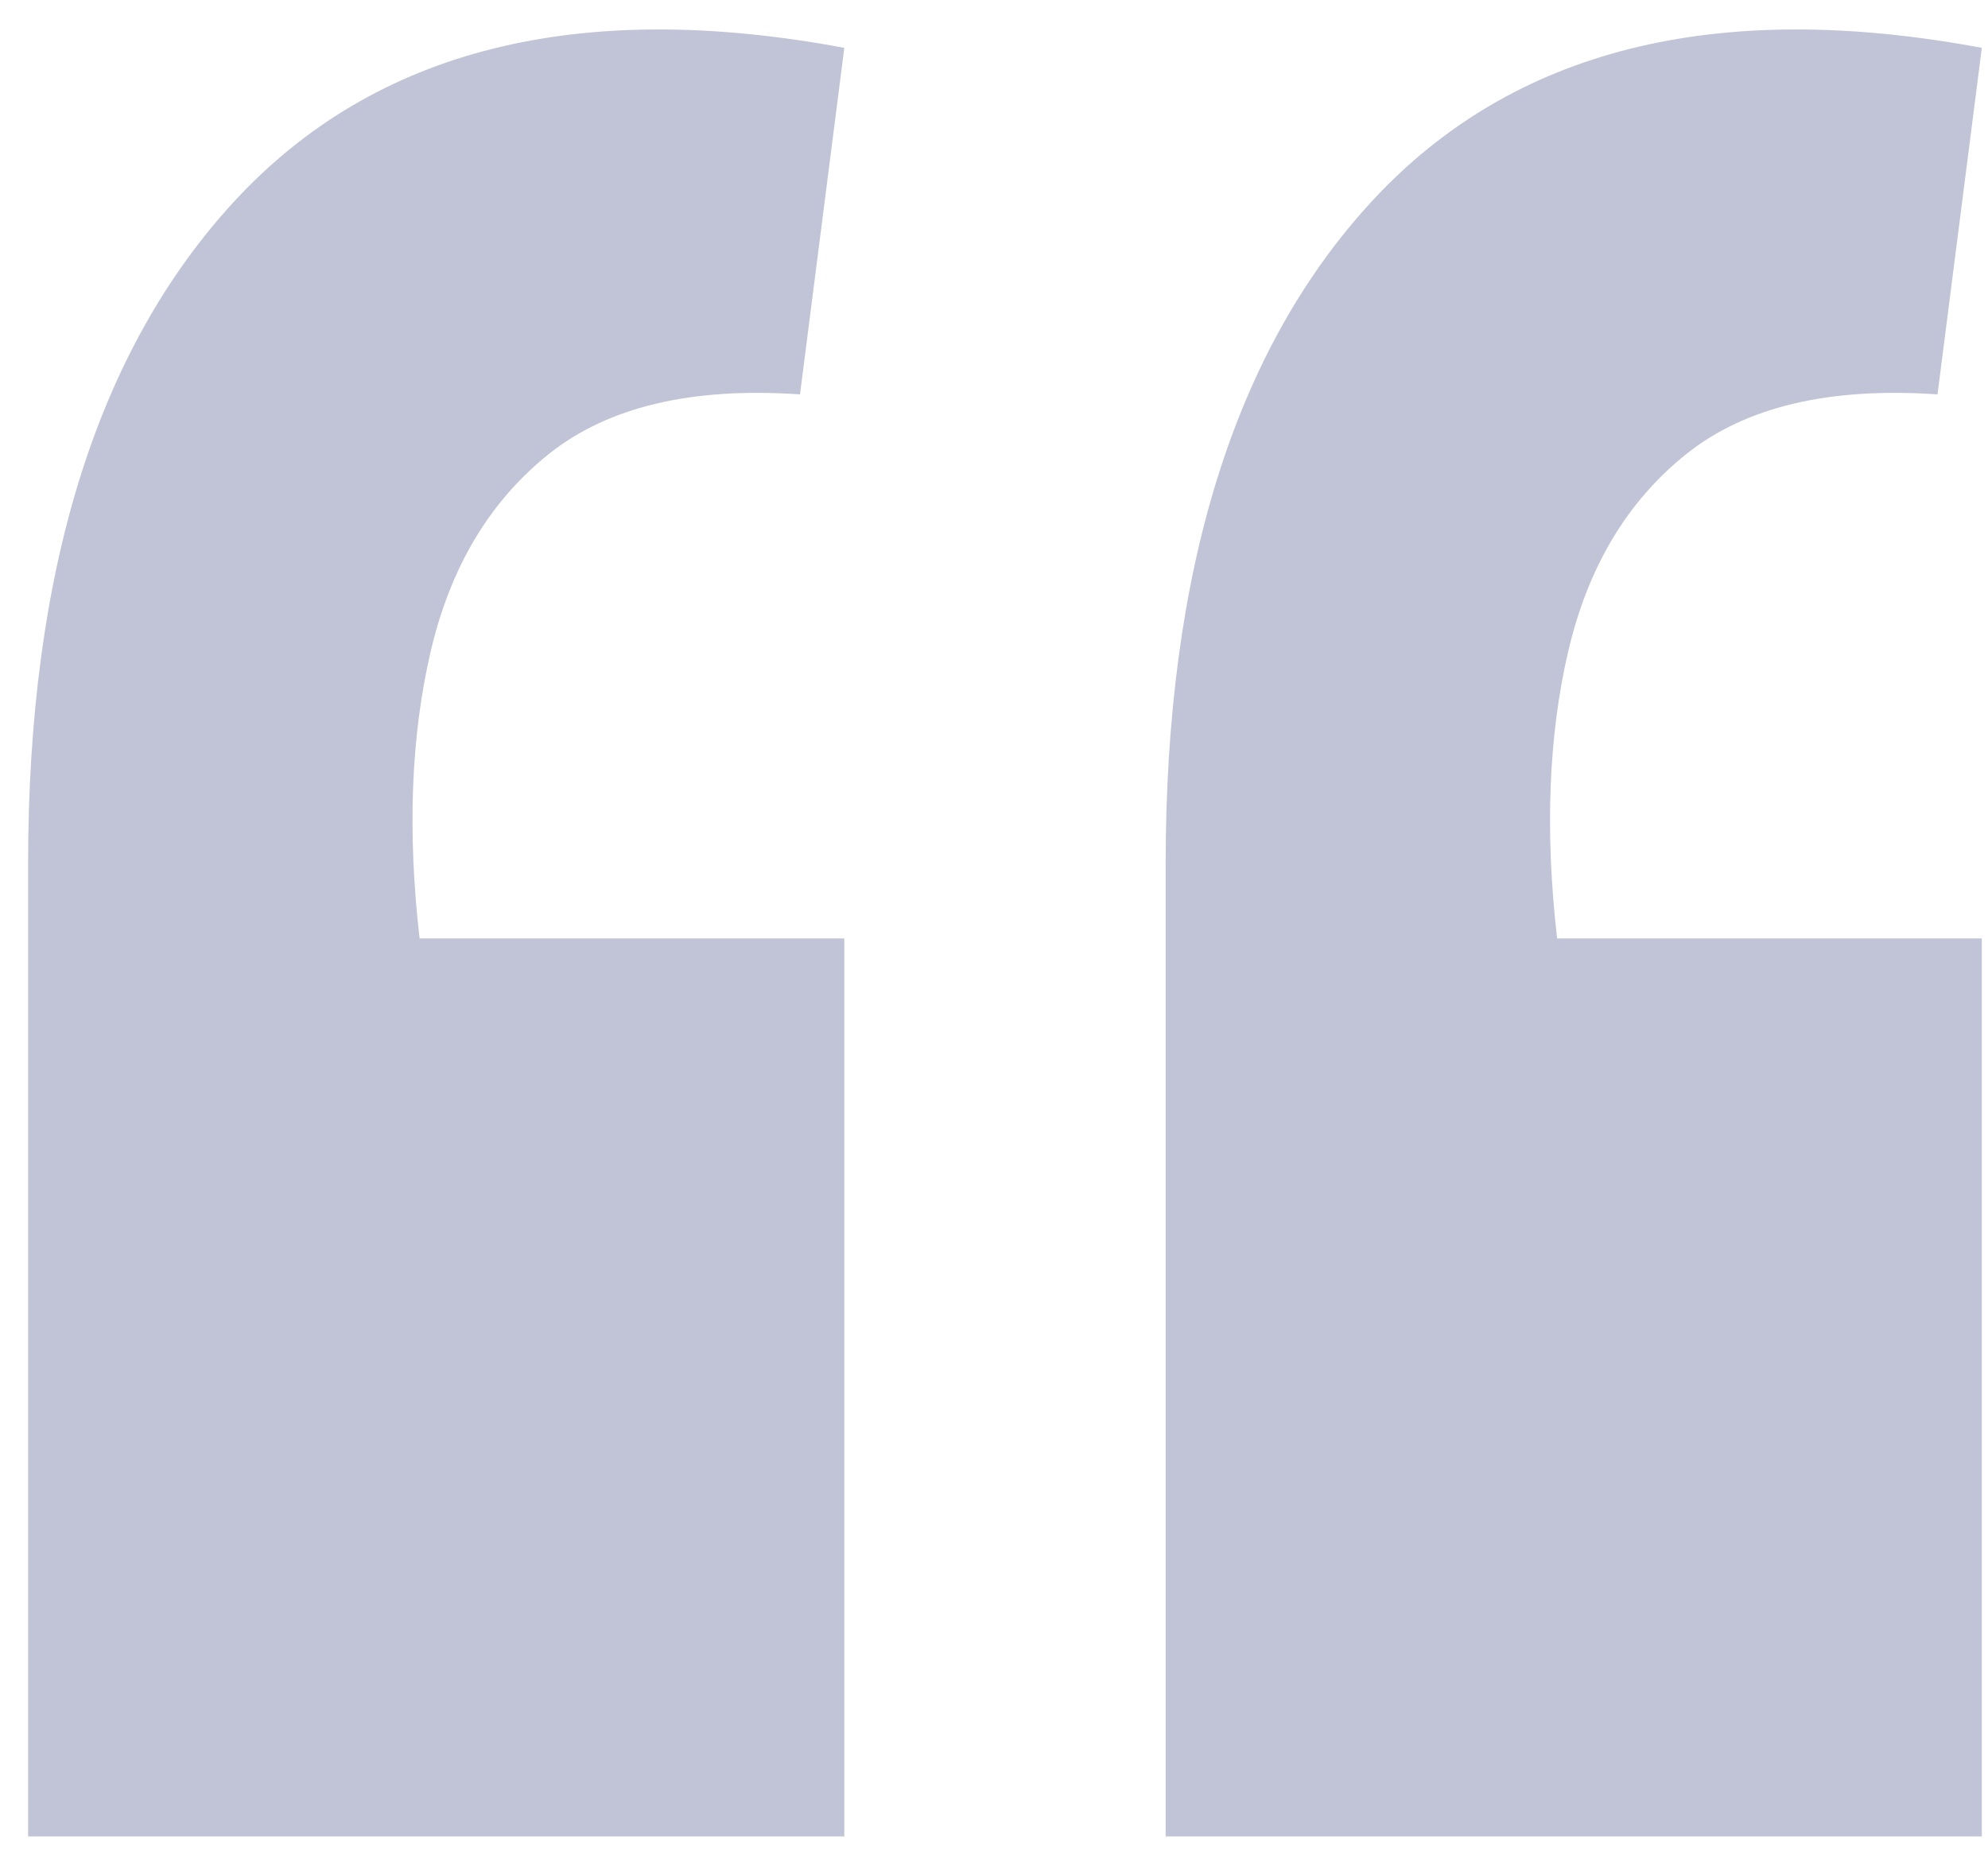 <svg width="58" height="54" viewBox="0 0 58 54" fill="none" xmlns="http://www.w3.org/2000/svg"><path d="M57.82 1.396L56.527 11.508C53.367 11.29 50.924 11.87 49.2 13.247C47.476 14.624 46.327 16.545 45.752 19.01C45.178 21.474 45.07 24.265 45.429 27.382H57.82V53.584H34.008V25.207C34.008 16.654 36.019 10.203 40.041 5.854C44.136 1.433 50.062 -0.053 57.82 1.396ZM24.633 1.396L23.34 11.508C20.18 11.29 17.737 11.87 16.013 13.247C14.289 14.624 13.14 16.545 12.565 19.01C11.99 21.474 11.883 24.265 12.242 27.382H24.633V53.584H0.82V25.207C0.82 16.654 2.832 10.203 6.854 5.854C10.949 1.433 16.875 -0.053 24.633 1.396Z" fill="#C1C4D6"/></svg>